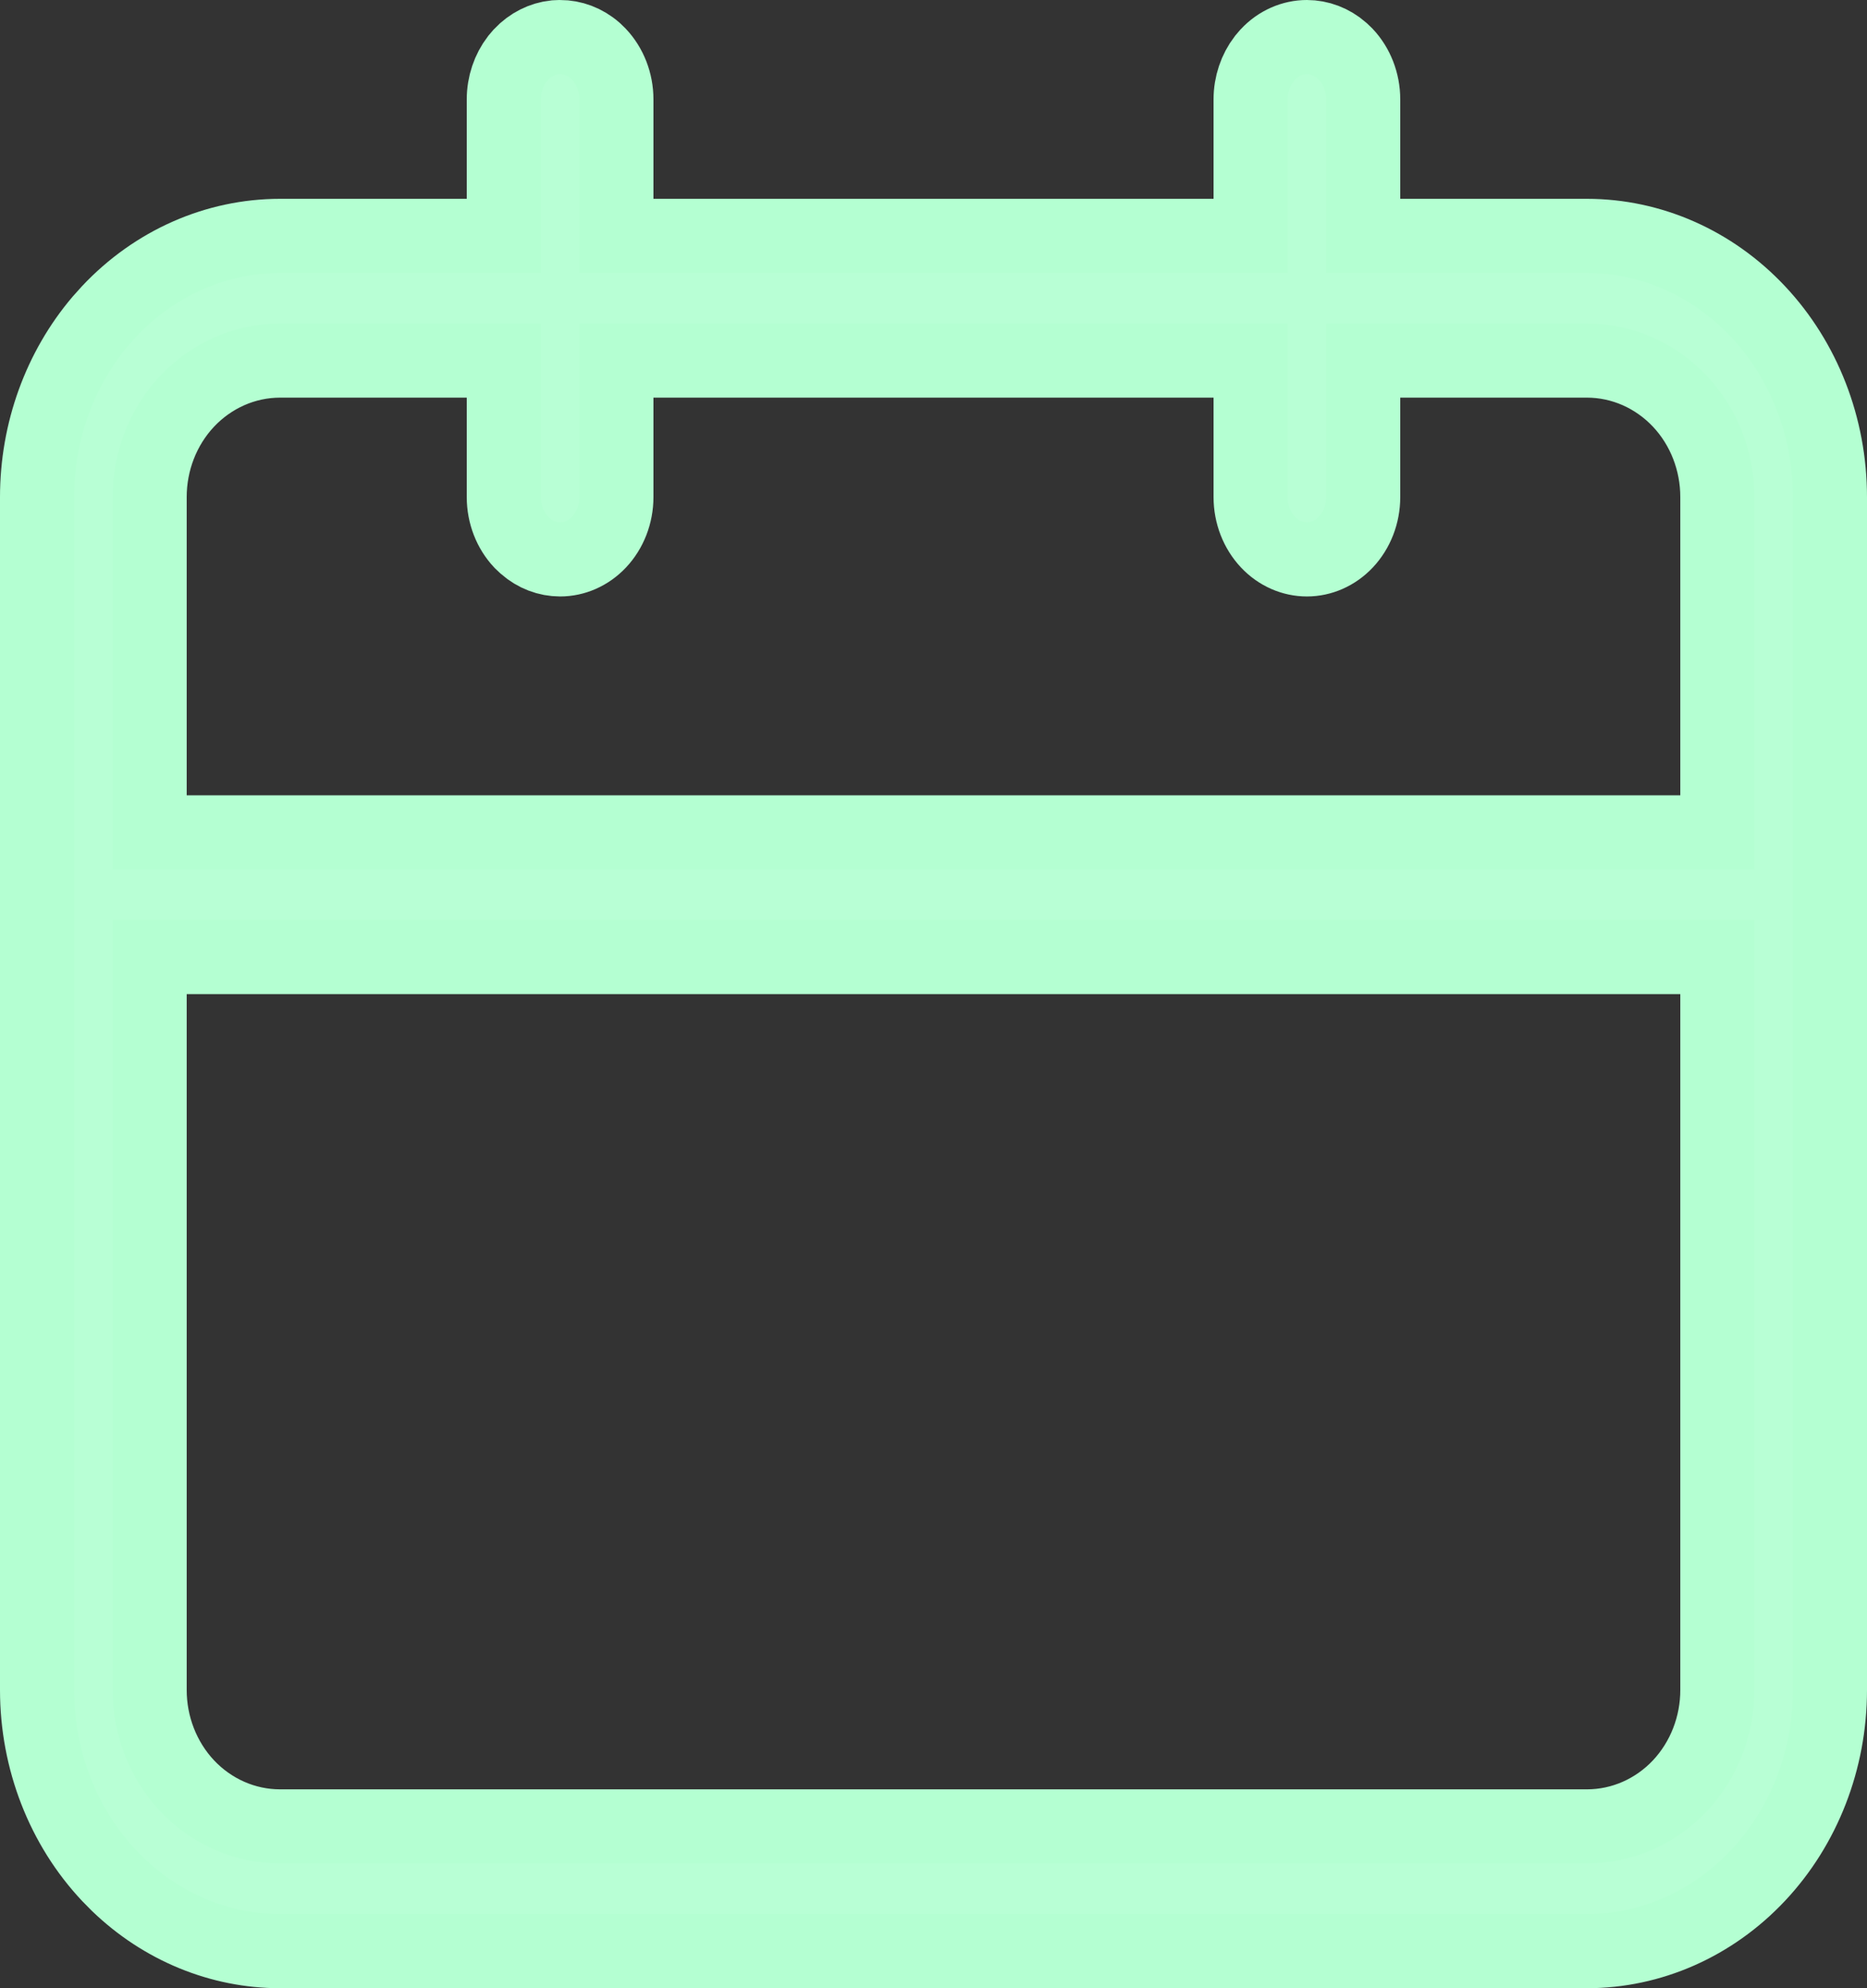 <?xml version="1.0" encoding="UTF-8"?> <svg xmlns="http://www.w3.org/2000/svg" width="31" height="33" viewBox="0 0 31 33" fill="none"><rect x="0" y="0" width="31" height="33" fill="#333333" stroke="none"/><path d="M21.7 0.615C21.906 0.615 22.111 0.691 22.278 0.837L22.348 0.904C22.528 1.096 22.635 1.364 22.635 1.65V3.915H26.35C27.407 3.915 28.43 4.362 29.19 5.171C29.952 5.981 30.385 7.088 30.385 8.25V28.05C30.385 29.211 29.952 30.319 29.19 31.129C28.43 31.938 27.407 32.385 26.35 32.385H4.65C3.659 32.385 2.698 31.992 1.955 31.276L1.81 31.129C1.048 30.319 0.615 29.211 0.615 28.05V8.25C0.615 7.161 0.996 6.12 1.671 5.326L1.81 5.171C2.57 4.362 3.593 3.915 4.65 3.915H8.365V1.65C8.365 1.4 8.447 1.163 8.588 0.979L8.652 0.904C8.809 0.738 9.007 0.641 9.212 0.619L9.3 0.615C9.506 0.615 9.711 0.69 9.879 0.837L9.948 0.904C10.128 1.096 10.235 1.364 10.235 1.65V3.915H20.765V1.65C20.765 1.4 20.847 1.163 20.988 0.979L21.052 0.904C21.23 0.714 21.465 0.615 21.7 0.615ZM2.485 28.05C2.485 28.638 2.704 29.21 3.105 29.638C3.508 30.066 4.063 30.314 4.65 30.314H26.35C26.937 30.314 27.492 30.066 27.895 29.638C28.296 29.21 28.515 28.638 28.515 28.05V15.885H2.485V28.05ZM4.65 5.985C4.063 5.985 3.508 6.234 3.105 6.662C2.704 7.089 2.485 7.661 2.485 8.25V13.815H28.515V8.25C28.515 7.661 28.296 7.089 27.895 6.662C27.492 6.234 26.937 5.985 26.35 5.985H22.635V8.25C22.635 8.537 22.528 8.804 22.348 8.996C22.169 9.186 21.935 9.285 21.7 9.285C21.465 9.285 21.23 9.186 21.052 8.996C20.872 8.804 20.765 8.537 20.765 8.25V5.985H10.235V8.25C10.235 8.537 10.128 8.804 9.948 8.996C9.769 9.186 9.535 9.285 9.3 9.285C9.094 9.285 8.889 9.209 8.722 9.062L8.652 8.996C8.472 8.804 8.365 8.537 8.365 8.25V5.985H4.65Z" fill="#B8FFD5" stroke="#B4FFD2" stroke-width="1.23"></path></svg> 